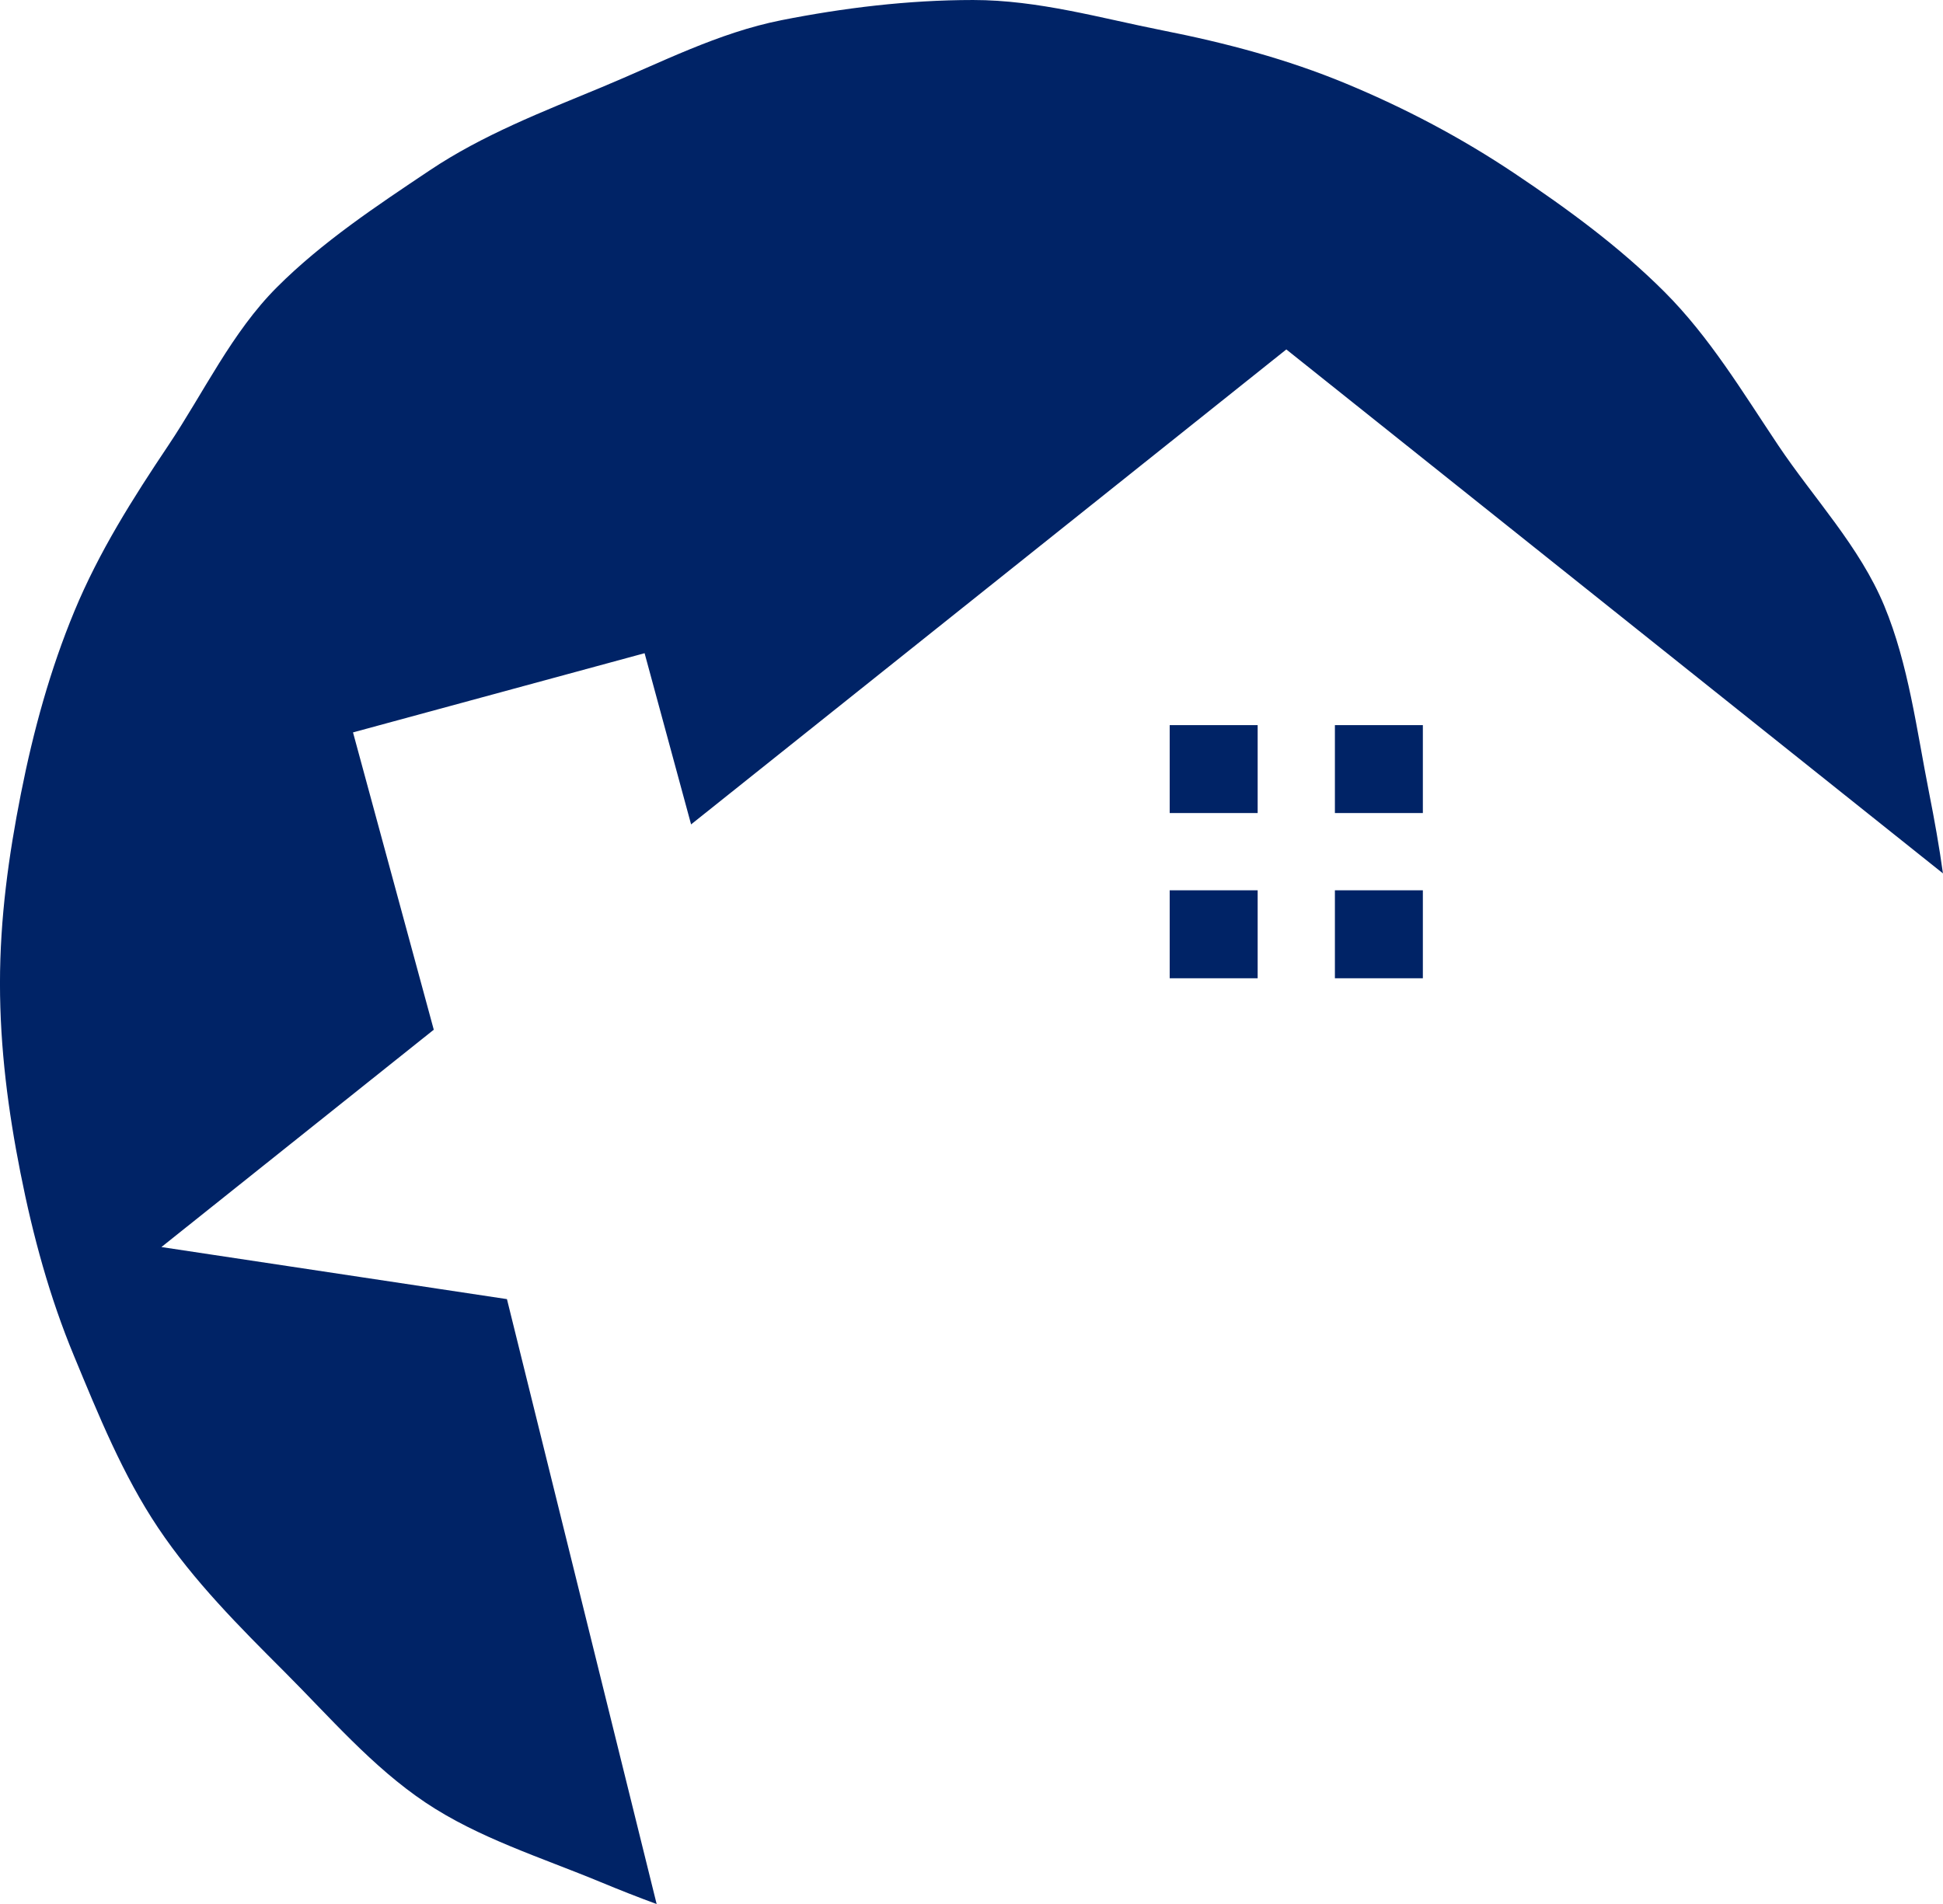 <?xml version="1.0" encoding="UTF-8"?>
<svg id="Layer_2" data-name="Layer 2" xmlns="http://www.w3.org/2000/svg" viewBox="0 0 821.55 805.14">
  <defs>
    <style>
      .cls-1 {
        fill: #002366;
      }
    </style>
  </defs>
  <g id="Layer_1-2" data-name="Layer 1">
    <path class="cls-1" d="M821.55,369.33l-277.66-221.57-251.68,200.84-19.66-72.39-123.29,33.49,34.15,125.72-115.16,91.9,146.1,22.02,63.3,255.8c-7.96-2.92-15.83-6.03-23.64-9.27-25.15-10.43-51.71-18.66-74.06-33.63-22.53-15.08-40.56-36.21-59.66-55.31-19.1-19.1-38.37-38.38-53.45-60.91-14.97-22.36-25.17-47.62-35.6-72.77-10.25-24.72-17.29-50.48-22.6-77.35-5.16-26.07-8.65-52.54-8.65-80.13s3.68-54.02,8.84-80.1c5.31-26.87,12.4-52.57,22.65-77.29,10.43-25.15,24.69-47.64,39.66-69.99,15.08-22.53,26.88-47.86,45.98-66.96,19.1-19.1,42.11-34.36,64.64-49.44,22.36-14.97,47.59-24.72,72.74-35.15,24.72-10.25,49.08-22.99,75.94-28.31,26.07-5.16,53.42-8.53,81.01-8.53s54.08,7.7,80.15,12.86c26.87,5.31,52.72,12.19,77.44,22.45,25.15,10.43,48.9,22.99,71.26,37.95,22.53,15.08,44.39,31.07,63.49,50.17,19.1,19.1,33.01,42.35,48.09,64.88,14.97,22.36,34.41,42.72,44.84,67.87,10.25,24.72,13.66,52.3,18.97,79.17,2.22,11.2,4.25,22.52,5.84,33.98ZM494.58,343.81h37.19v-37.19h-37.19v37.19ZM564.43,343.81h37.19v-37.19h-37.19v37.19ZM494.58,413.66h37.19v-37.19h-37.19v37.19ZM564.43,413.66h37.19v-37.19h-37.19v37.19Z"/>
  </g>
</svg>